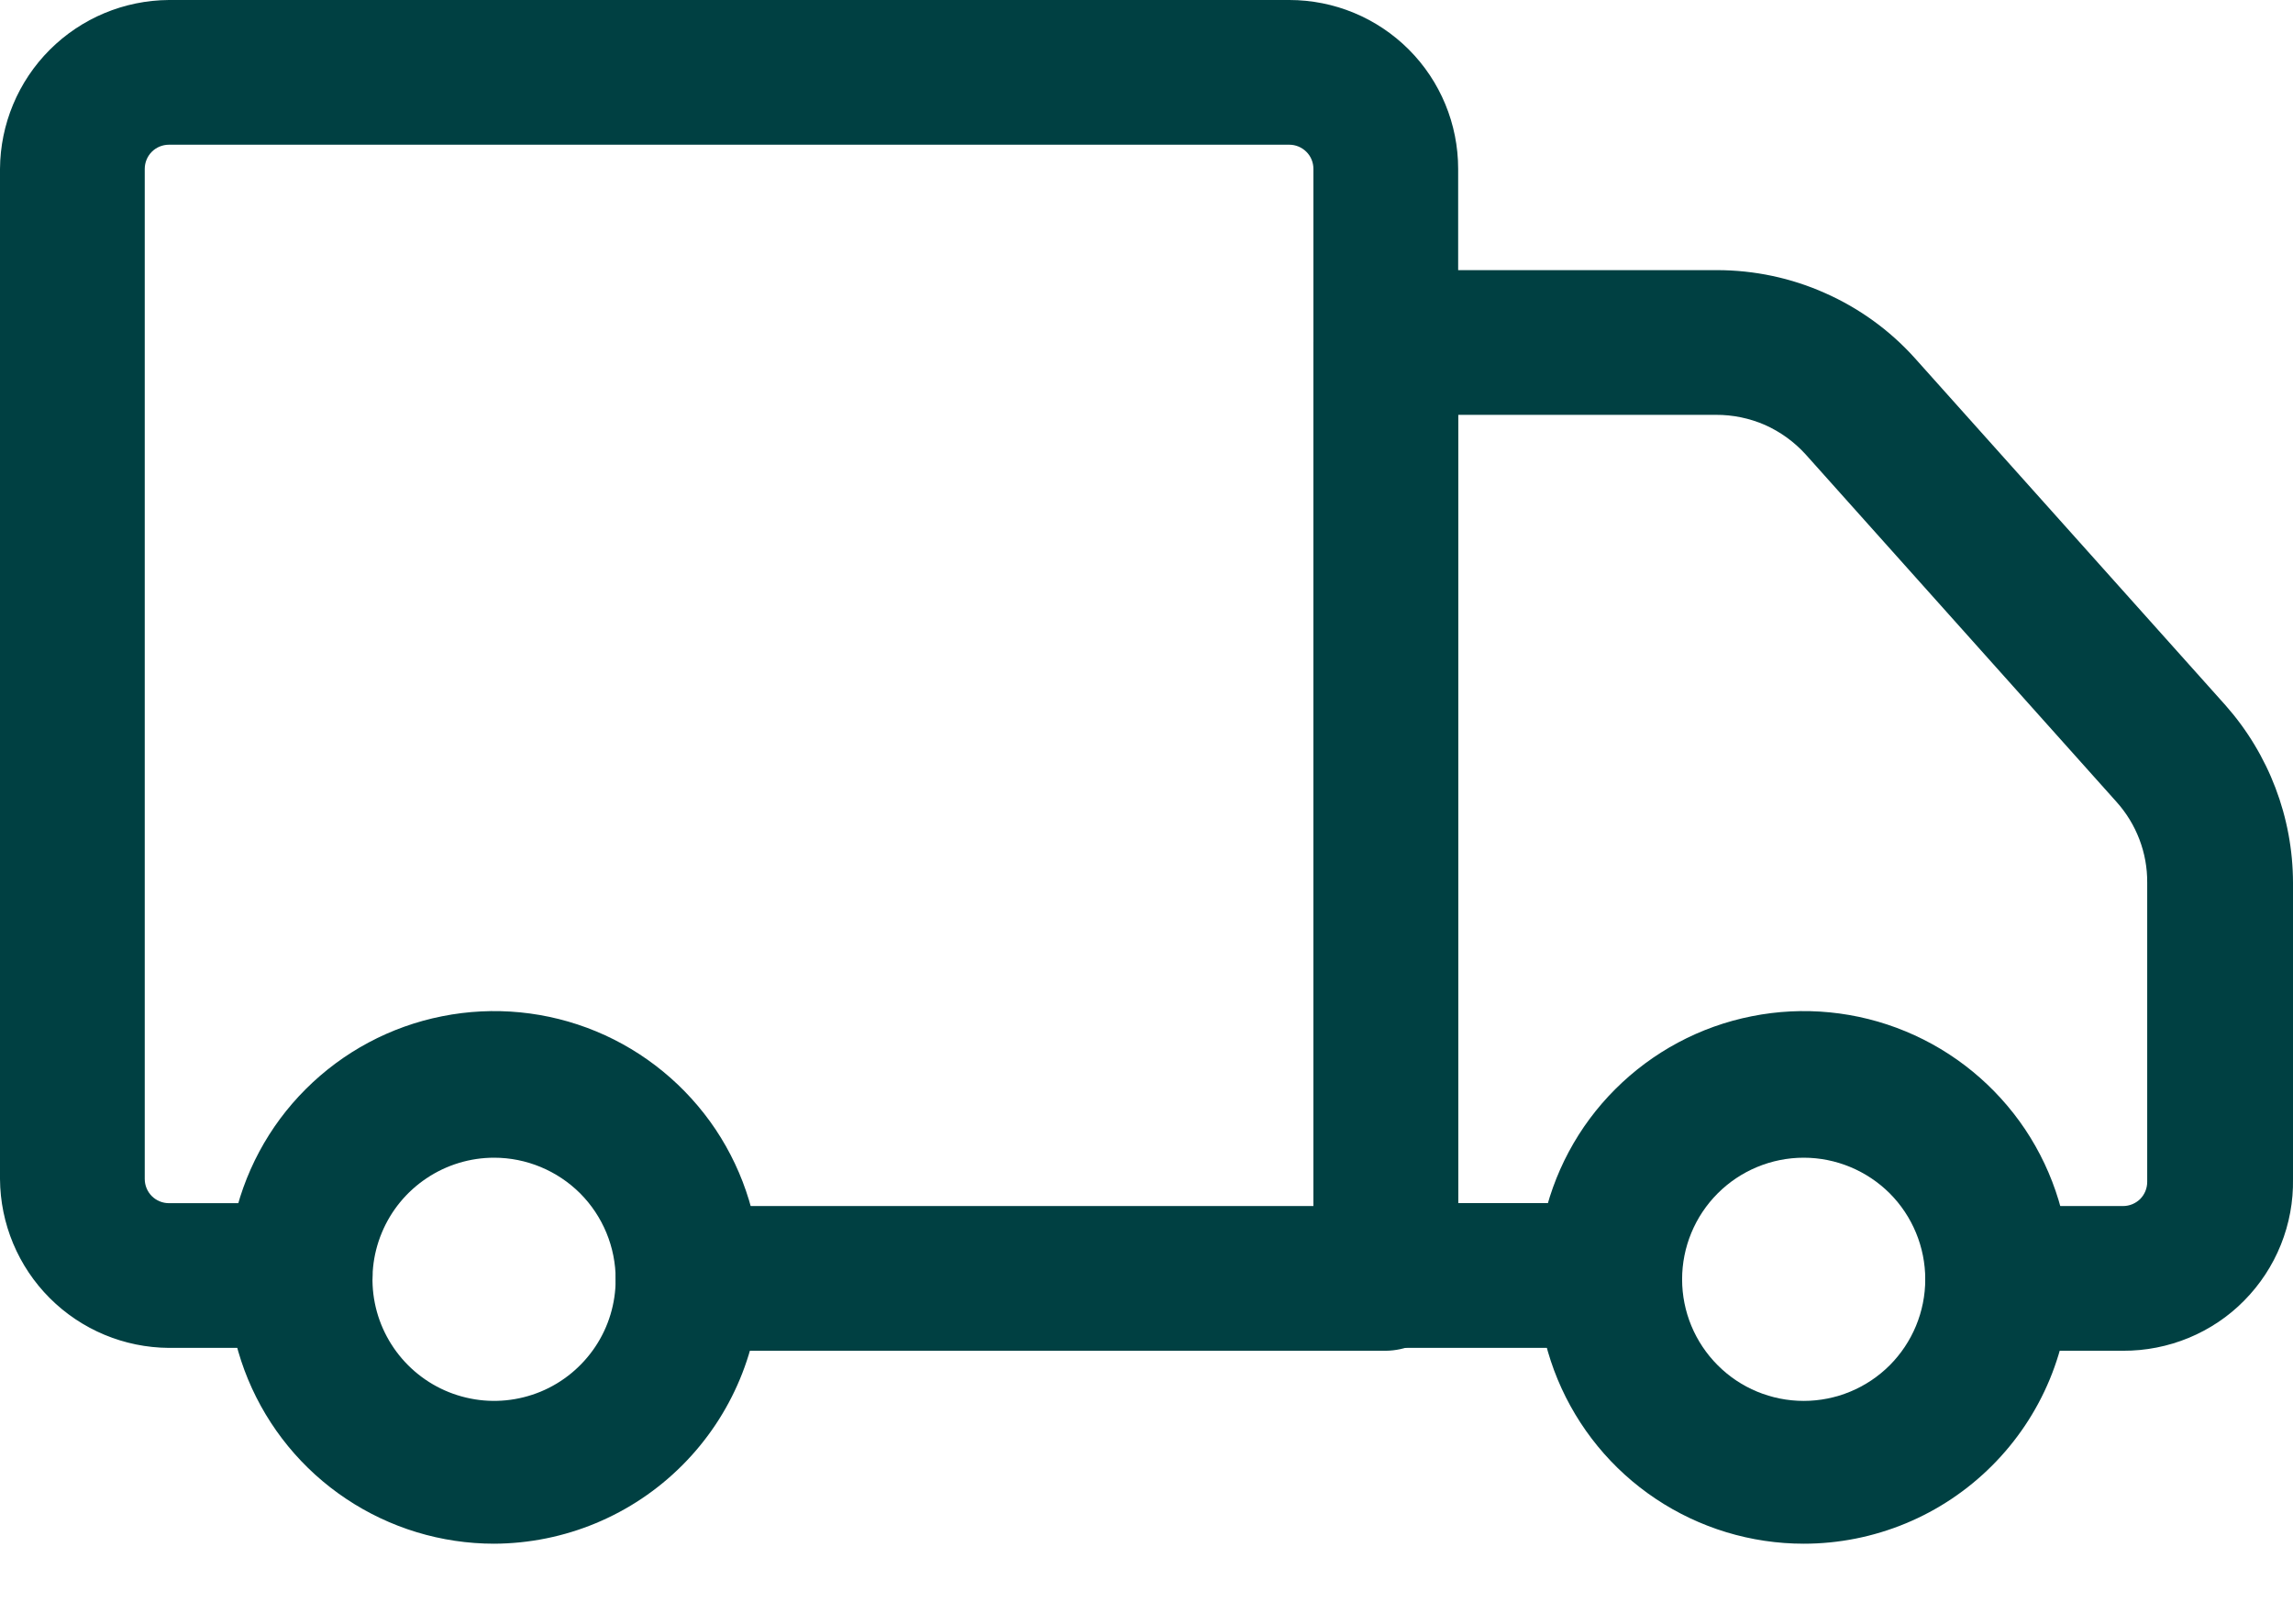 <svg width="24" height="17" viewBox="0 0 24 17" fill="none" xmlns="http://www.w3.org/2000/svg">
<path d="M14.505 14.141H7.202C7.001 14.141 6.808 14.061 6.666 13.919C6.524 13.777 6.444 13.585 6.444 13.384C6.444 13.183 6.524 12.99 6.666 12.848C6.808 12.706 7.001 12.626 7.202 12.626H13.747V1.768C13.747 1.701 13.721 1.636 13.673 1.589C13.626 1.542 13.562 1.515 13.495 1.515H1.768C1.701 1.515 1.636 1.542 1.589 1.589C1.542 1.636 1.515 1.701 1.515 1.768V12.343C1.515 12.41 1.542 12.475 1.589 12.522C1.636 12.569 1.701 12.596 1.768 12.596H3.141C3.342 12.596 3.535 12.676 3.677 12.818C3.819 12.96 3.899 13.152 3.899 13.353C3.899 13.554 3.819 13.747 3.677 13.889C3.535 14.031 3.342 14.111 3.141 14.111H1.768C1.3 14.108 0.852 13.921 0.521 13.59C0.19 13.259 0.003 12.811 0 12.343L0 1.768C0.003 1.3 0.19 0.852 0.521 0.521C0.852 0.19 1.3 0.003 1.768 0H13.495C13.964 0 14.413 0.186 14.745 0.518C15.076 0.849 15.262 1.299 15.262 1.768V13.353C15.265 13.455 15.248 13.556 15.211 13.651C15.174 13.746 15.119 13.832 15.048 13.906C14.978 13.979 14.894 14.038 14.8 14.078C14.707 14.118 14.607 14.14 14.505 14.141Z" fill="#004042"/>
<path d="M22.222 14.141H20.909C20.708 14.141 20.515 14.061 20.373 13.919C20.231 13.777 20.151 13.584 20.151 13.383C20.151 13.182 20.231 12.99 20.373 12.848C20.515 12.706 20.708 12.626 20.909 12.626H22.222C22.289 12.626 22.353 12.599 22.401 12.552C22.448 12.504 22.474 12.44 22.474 12.373V9.242C22.477 8.929 22.361 8.626 22.151 8.393L18.899 4.757C18.78 4.626 18.635 4.521 18.474 4.449C18.311 4.378 18.136 4.342 17.959 4.343H15.262V12.595H16.848C17.049 12.595 17.242 12.675 17.384 12.817C17.526 12.959 17.606 13.152 17.606 13.353C17.606 13.554 17.526 13.746 17.384 13.889C17.242 14.031 17.049 14.111 16.848 14.111H14.505C14.305 14.108 14.114 14.027 13.972 13.886C13.831 13.744 13.75 13.553 13.747 13.353V3.585C13.747 3.384 13.827 3.192 13.969 3.05C14.111 2.908 14.304 2.828 14.505 2.828H17.97C18.36 2.828 18.746 2.909 19.102 3.068C19.459 3.226 19.779 3.457 20.04 3.747L23.293 7.383C23.747 7.896 23.999 8.557 24 9.242V12.343C24.004 12.578 23.961 12.812 23.873 13.031C23.785 13.25 23.655 13.448 23.489 13.616C23.324 13.784 23.126 13.916 22.909 14.006C22.691 14.096 22.457 14.142 22.222 14.141Z" fill="#004042"/>
<path d="M18.879 16.161C18.327 16.161 17.788 15.997 17.33 15.691C16.871 15.385 16.514 14.949 16.303 14.44C16.092 13.93 16.037 13.37 16.144 12.829C16.252 12.288 16.517 11.791 16.907 11.402C17.297 11.012 17.794 10.746 18.335 10.639C18.875 10.531 19.436 10.586 19.945 10.797C20.455 11.008 20.89 11.366 21.197 11.824C21.503 12.283 21.666 12.822 21.666 13.373C21.666 13.739 21.594 14.102 21.454 14.44C21.314 14.778 21.109 15.085 20.85 15.344C20.591 15.603 20.284 15.809 19.945 15.949C19.607 16.089 19.245 16.161 18.879 16.161ZM18.879 12.12C18.541 12.12 18.217 12.255 17.979 12.493C17.74 12.732 17.606 13.056 17.606 13.393C17.606 13.731 17.74 14.054 17.979 14.293C18.217 14.532 18.541 14.666 18.879 14.666C19.216 14.666 19.54 14.532 19.779 14.293C20.017 14.054 20.151 13.731 20.151 13.393C20.151 13.056 20.017 12.732 19.779 12.493C19.54 12.255 19.216 12.12 18.879 12.12Z" fill="#004042"/>
<path d="M5.172 16.161C4.62 16.161 4.081 15.997 3.623 15.691C3.164 15.385 2.807 14.949 2.596 14.44C2.385 13.93 2.33 13.37 2.437 12.829C2.545 12.288 2.81 11.791 3.2 11.402C3.59 11.012 4.087 10.746 4.628 10.639C5.169 10.531 5.729 10.586 6.239 10.797C6.748 11.008 7.183 11.366 7.49 11.824C7.796 12.283 7.959 12.822 7.959 13.373C7.957 14.111 7.662 14.819 7.14 15.341C6.618 15.864 5.91 16.158 5.172 16.161ZM5.172 12.12C4.92 12.12 4.674 12.195 4.465 12.335C4.255 12.475 4.092 12.674 3.996 12.906C3.899 13.139 3.874 13.395 3.923 13.641C3.972 13.888 4.094 14.115 4.272 14.293C4.45 14.471 4.676 14.592 4.923 14.641C5.17 14.691 5.426 14.665 5.659 14.569C5.891 14.473 6.09 14.309 6.23 14.1C6.37 13.891 6.444 13.645 6.444 13.393C6.444 13.056 6.31 12.732 6.072 12.493C5.833 12.255 5.509 12.12 5.172 12.12Z" fill="#004042"/>
</svg>
